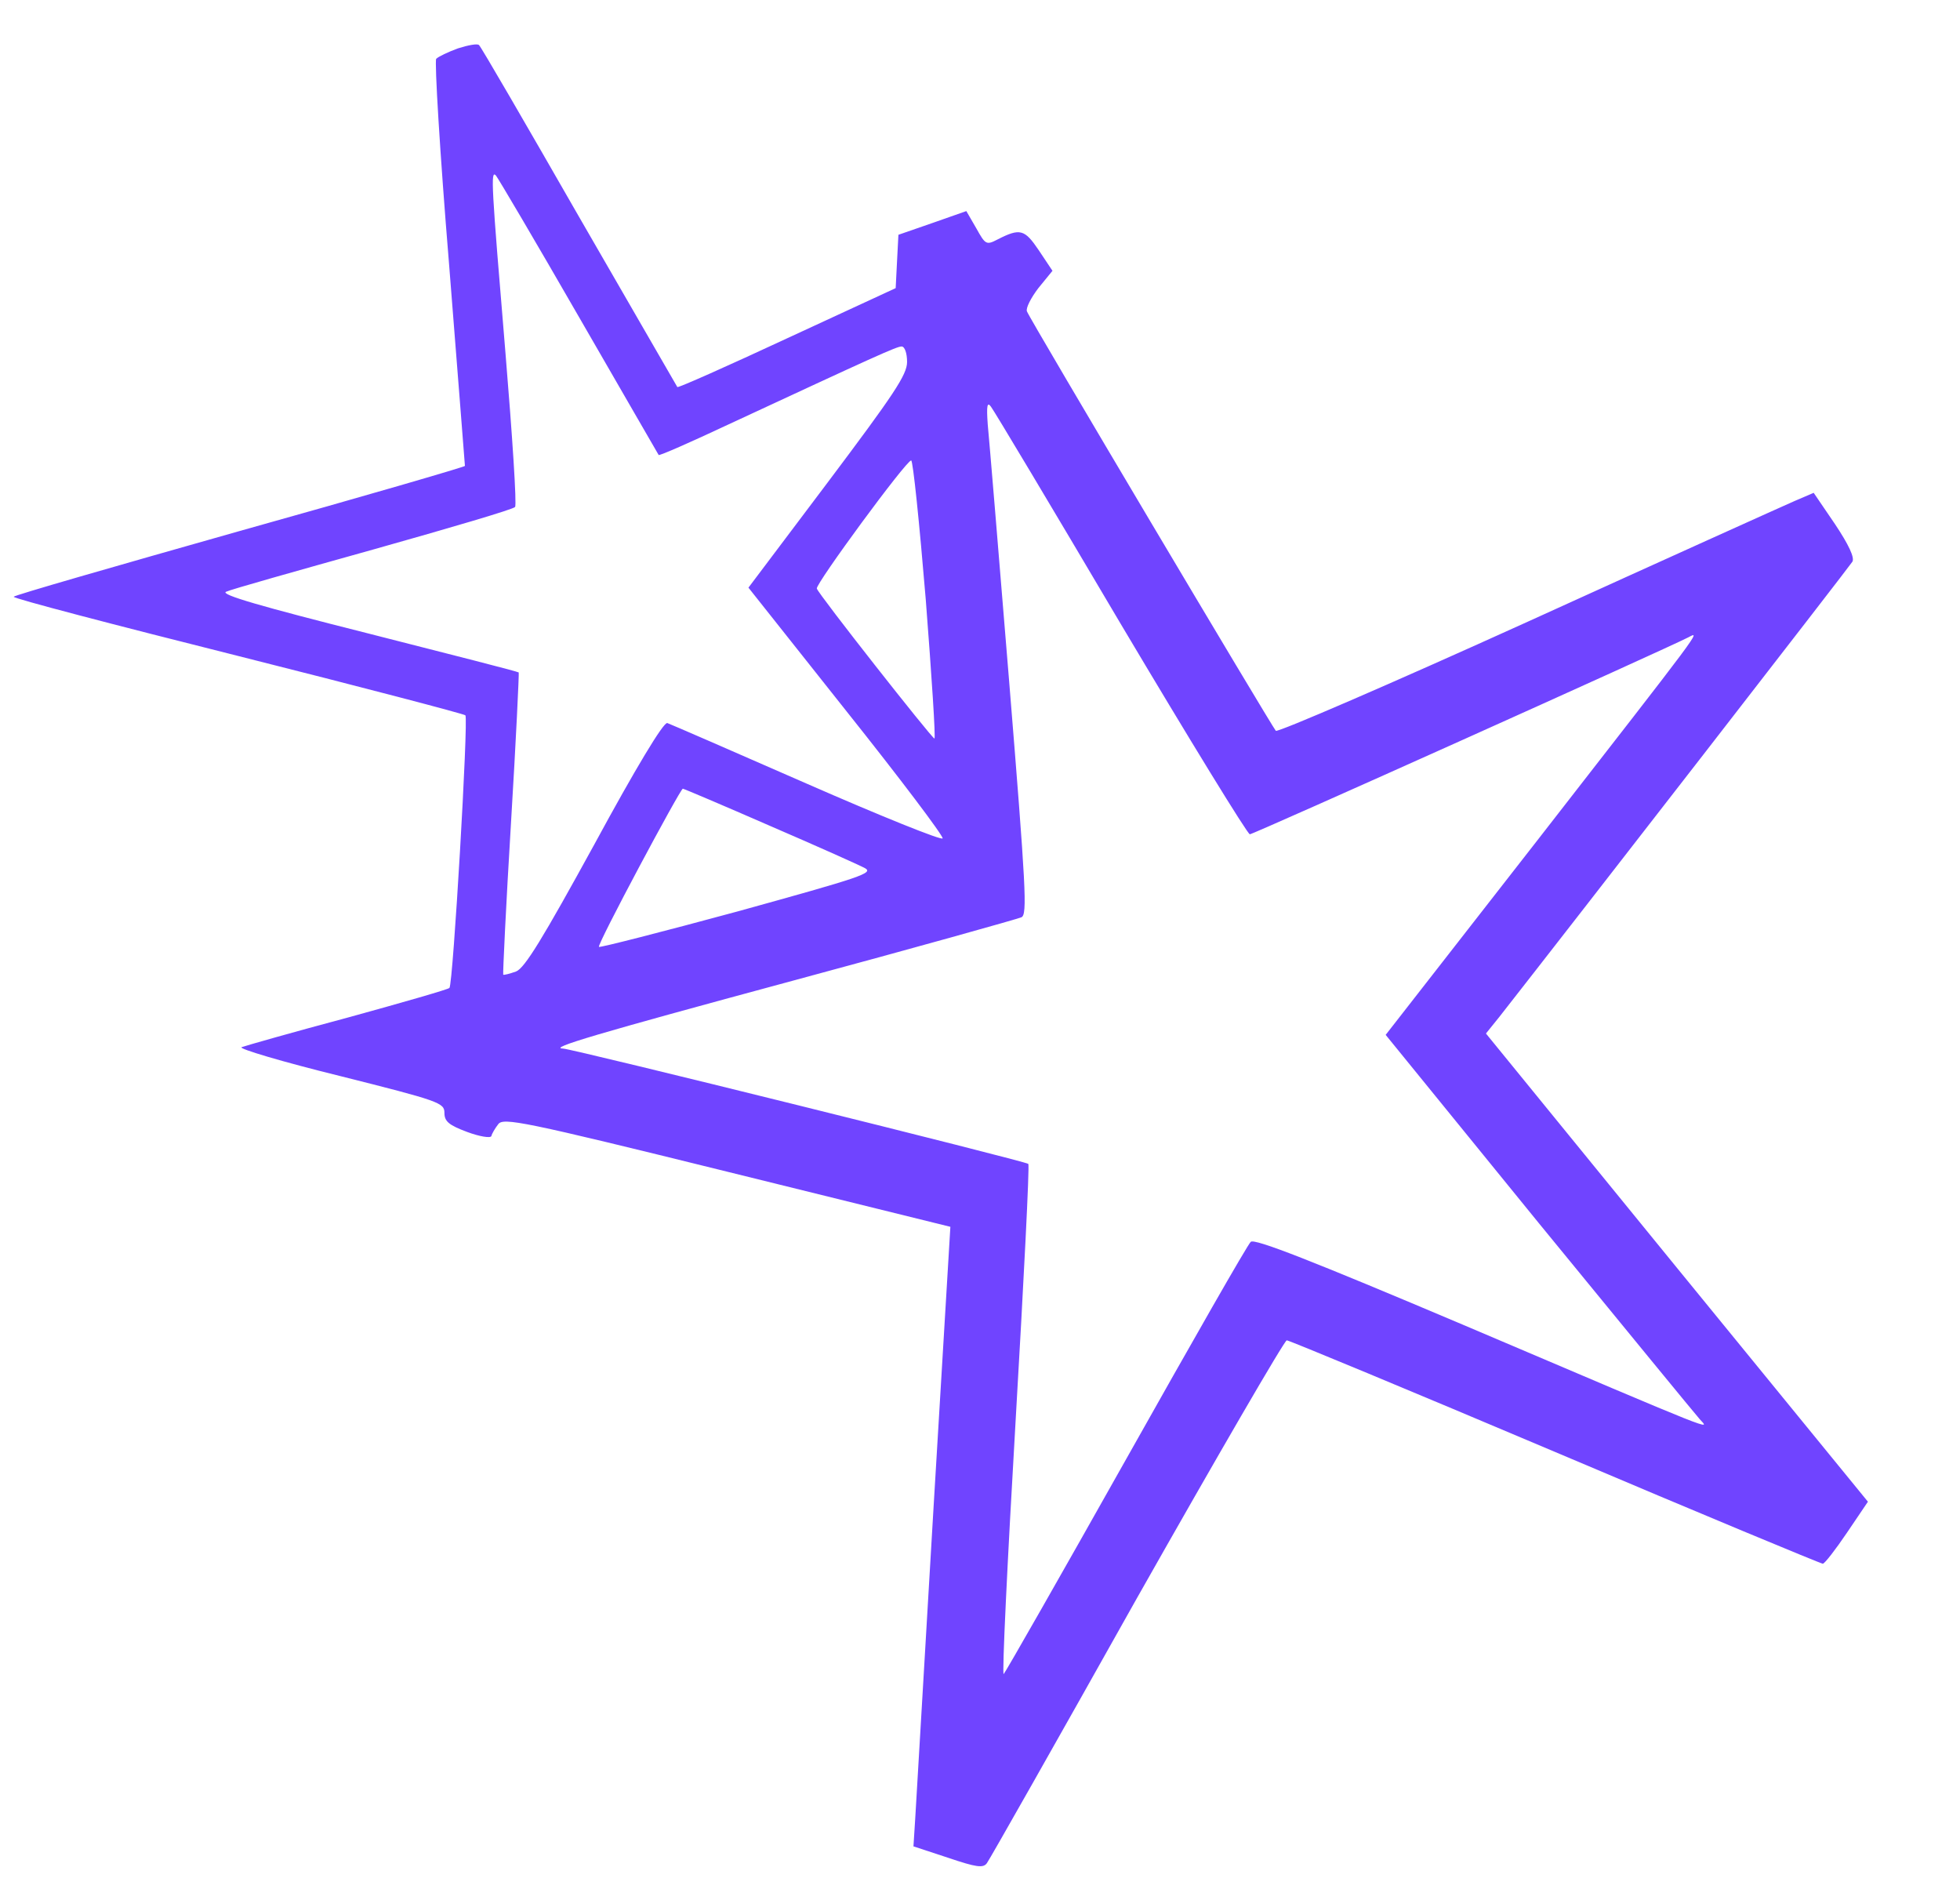 <?xml version="1.0" standalone="no"?>
<!DOCTYPE svg PUBLIC "-//W3C//DTD SVG 20010904//EN"
 "http://www.w3.org/TR/2001/REC-SVG-20010904/DTD/svg10.dtd">
<svg version="1.0" xmlns="http://www.w3.org/2000/svg"
 width="430pt" height="412pt" viewBox="0 0 430 412"
 preserveAspectRatio="xMidYMid meet">

<g transform="translate(0,412) scale(0.1,-0.1)"
fill="#7044ff" stroke="none">
<path d="M1005 4014 c-22 -8 -43 -18 -48 -23 -4 -4 8 -206 28 -448 19 -242 35
-442 35 -445 0 -2 -223 -67 -495 -143 -272 -77 -495 -141 -495 -144 0 -4 222
-62 493 -130 270 -68 495 -127 498 -130 7 -7 -27 -590 -35 -598 -2 -3 -103
-32 -223 -65 -120 -32 -225 -62 -233 -65 -8 -3 89 -32 215 -63 219 -55 230
-59 230 -81 0 -19 10 -27 50 -42 27 -10 51 -14 53 -9 1 5 8 17 15 26 11 15 53
7 502 -104 l490 -121 -37 -617 c-20 -339 -38 -645 -40 -679 l-4 -63 76 -25
c62 -21 77 -23 85 -12 6 8 154 269 329 581 176 311 324 566 329 566 5 0 270
-110 589 -245 318 -135 583 -245 587 -245 4 0 28 31 53 68 l46 68 -419 513
-419 514 29 36 c167 213 769 989 775 999 5 9 -8 37 -38 82 l-47 69 -42 -18
c-23 -10 -287 -129 -586 -265 -300 -136 -548 -243 -552 -239 -9 10 -540 903
-546 920 -3 7 9 30 25 51 l31 38 -30 45 c-31 46 -41 49 -90 24 -25 -13 -27
-12 -47 24 l-22 38 -74 -26 -75 -26 -3 -58 -3 -59 -238 -110 c-131 -61 -239
-109 -241 -107 -1 2 -99 171 -216 374 -117 204 -215 373 -219 376 -3 4 -24 0
-46 -7z m265 -589 c95 -165 174 -301 175 -303 2 -2 70 28 151 66 323 150 371
172 382 172 7 0 12 -15 12 -34 0 -28 -29 -71 -174 -264 l-174 -231 215 -271
c118 -148 213 -274 211 -279 -2 -5 -136 49 -298 120 -162 71 -300 131 -306
133 -8 3 -70 -100 -160 -266 -113 -206 -153 -272 -172 -279 -14 -5 -26 -8 -28
-7 -1 2 6 151 17 332 11 181 18 330 17 331 -2 2 -151 40 -332 86 -234 59 -324
85 -310 91 10 5 156 46 324 93 167 47 307 88 310 93 4 4 -6 156 -21 337 -31
371 -33 403 -21 390 5 -6 87 -145 182 -310z m1189 -674 c151 -254 278 -461
283 -461 8 0 916 408 962 432 27 14 37 28 -331 -445 l-333 -427 336 -413 c185
-226 344 -420 353 -430 20 -23 59 -39 -519 207 -333 141 -458 190 -466 182 -7
-6 -129 -220 -273 -476 -144 -256 -265 -468 -269 -472 -4 -4 8 245 26 553 18
309 31 564 28 566 -6 6 -1002 253 -1021 253 -32 1 68 31 505 149 267 72 492
135 501 139 13 6 10 62 -27 517 -23 281 -44 534 -47 564 -3 42 -1 50 7 39 7
-9 135 -223 285 -477z m-428 54 c13 -168 22 -305 19 -305 -6 1 -254 316 -258
329 -3 10 196 281 207 281 4 0 18 -137 32 -305z m-343 -496 c102 -44 196 -86
209 -93 21 -11 -7 -20 -278 -95 -166 -45 -303 -80 -305 -78 -5 4 178 346 184
347 2 0 87 -36 190 -81z"/>
</g>
</svg>
